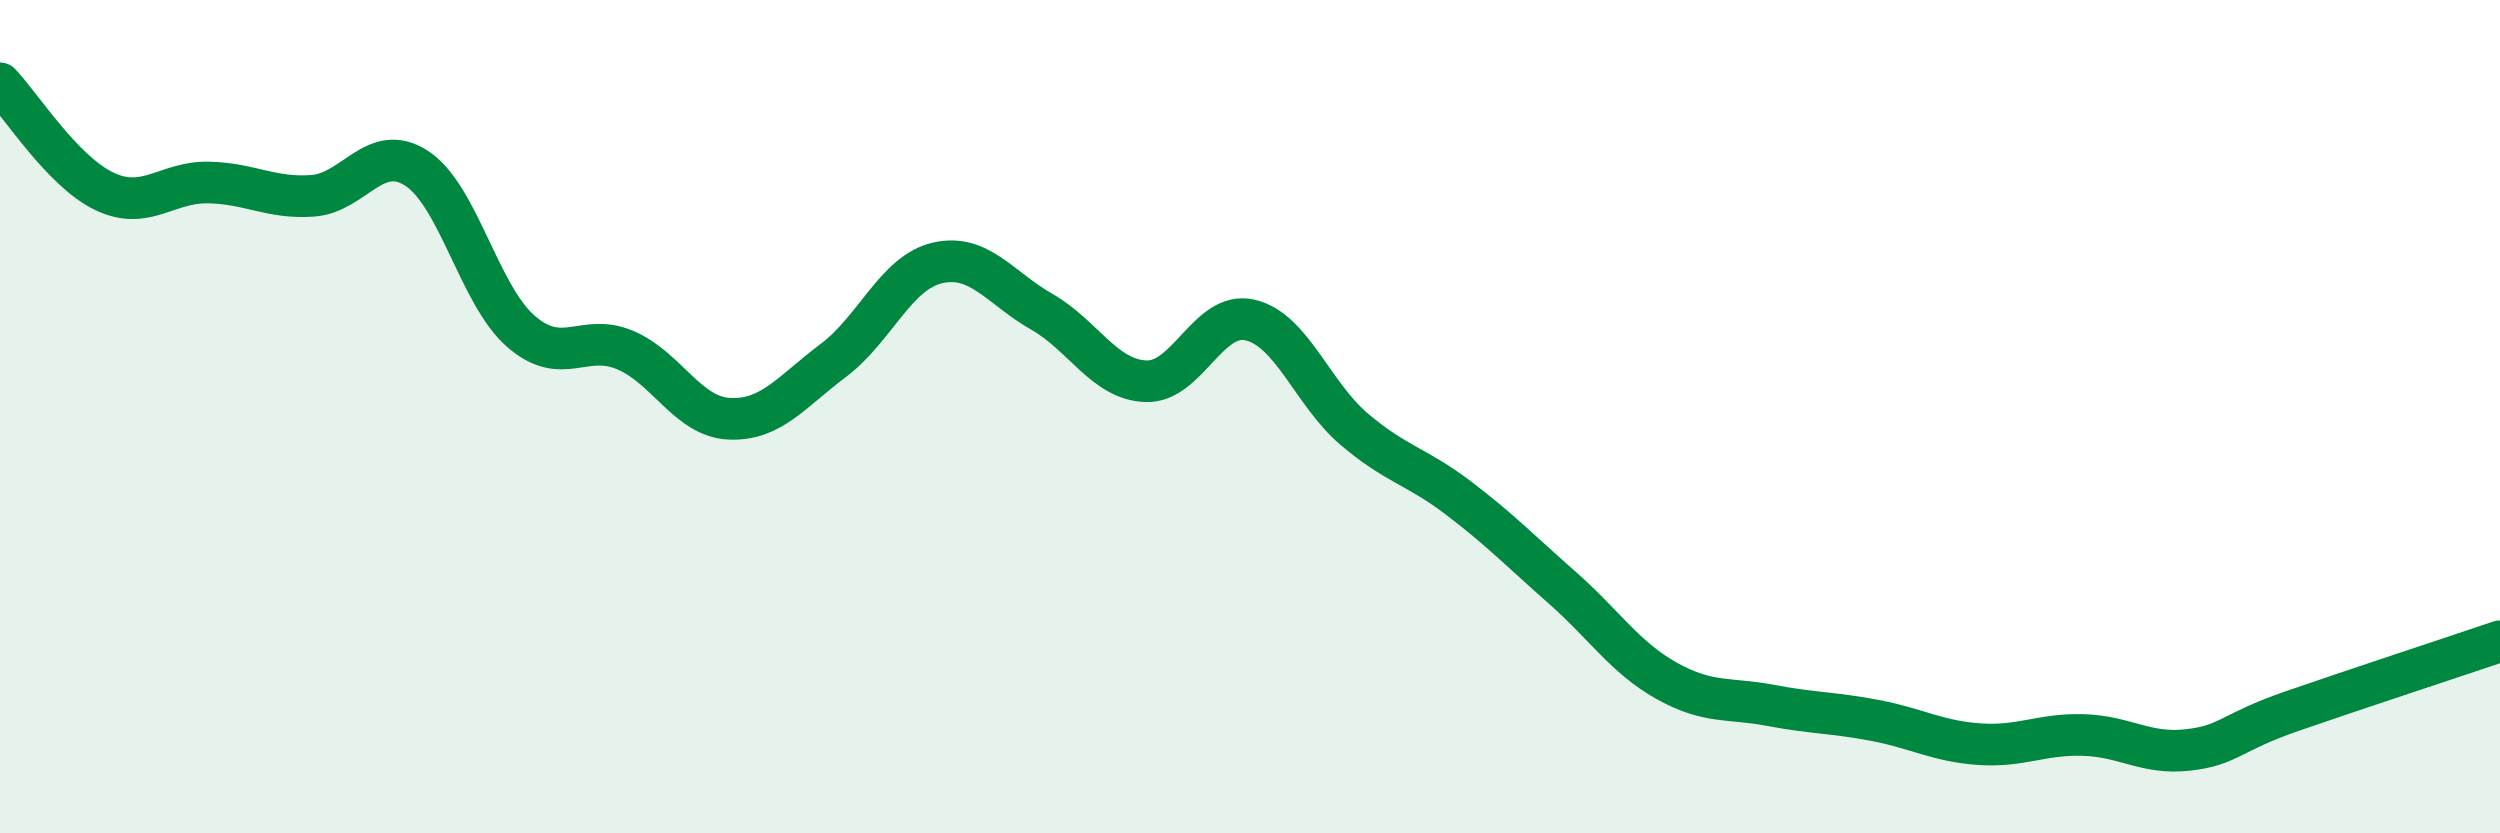
    <svg width="60" height="20" viewBox="0 0 60 20" xmlns="http://www.w3.org/2000/svg">
      <path
        d="M 0,2 C 0.5,2.52 1.5,4.11 2.5,4.59 C 3.5,5.07 4,4.36 5,4.38 C 6,4.4 6.5,4.77 7.5,4.7 C 8.5,4.63 9,3.39 10,4.04 C 11,4.69 11.5,7.08 12.5,7.95 C 13.5,8.82 14,7.98 15,8.4 C 16,8.82 16.5,10 17.5,10.05 C 18.5,10.1 19,9.4 20,8.65 C 21,7.9 21.5,6.54 22.5,6.31 C 23.5,6.08 24,6.91 25,7.48 C 26,8.05 26.5,9.11 27.5,9.15 C 28.5,9.19 29,7.45 30,7.68 C 31,7.91 31.5,9.45 32.5,10.3 C 33.5,11.15 34,11.19 35,11.95 C 36,12.71 36.5,13.23 37.5,14.11 C 38.5,14.99 39,15.78 40,16.34 C 41,16.9 41.5,16.74 42.5,16.93 C 43.5,17.12 44,17.1 45,17.29 C 46,17.48 46.5,17.79 47.5,17.86 C 48.5,17.93 49,17.61 50,17.64 C 51,17.67 51.5,18.11 52.5,18 C 53.5,17.89 53.5,17.59 55,17.07 C 56.5,16.55 59,15.73 60,15.39L60 20L0 20Z"
        fill="#008740"
        opacity="0.1"
        stroke-linecap="round"
        stroke-linejoin="round"
      />
      <path
        d="M 0,2 C 0.5,2.52 1.5,4.11 2.5,4.59 C 3.5,5.07 4,4.36 5,4.38 C 6,4.4 6.5,4.77 7.5,4.7 C 8.5,4.63 9,3.39 10,4.04 C 11,4.69 11.5,7.08 12.5,7.95 C 13.5,8.82 14,7.98 15,8.4 C 16,8.82 16.5,10 17.5,10.05 C 18.5,10.1 19,9.4 20,8.65 C 21,7.9 21.5,6.54 22.5,6.31 C 23.5,6.08 24,6.91 25,7.48 C 26,8.05 26.5,9.11 27.5,9.15 C 28.5,9.19 29,7.45 30,7.68 C 31,7.91 31.5,9.45 32.5,10.3 C 33.5,11.15 34,11.19 35,11.95 C 36,12.71 36.5,13.23 37.5,14.11 C 38.5,14.99 39,15.78 40,16.34 C 41,16.9 41.5,16.74 42.5,16.93 C 43.5,17.12 44,17.1 45,17.29 C 46,17.48 46.5,17.79 47.5,17.86 C 48.5,17.93 49,17.61 50,17.64 C 51,17.67 51.5,18.11 52.5,18 C 53.5,17.89 53.5,17.59 55,17.07 C 56.5,16.55 59,15.73 60,15.39"
        stroke="#008740"
        stroke-width="1"
        fill="none"
        stroke-linecap="round"
        stroke-linejoin="round"
      />
    </svg>
  
